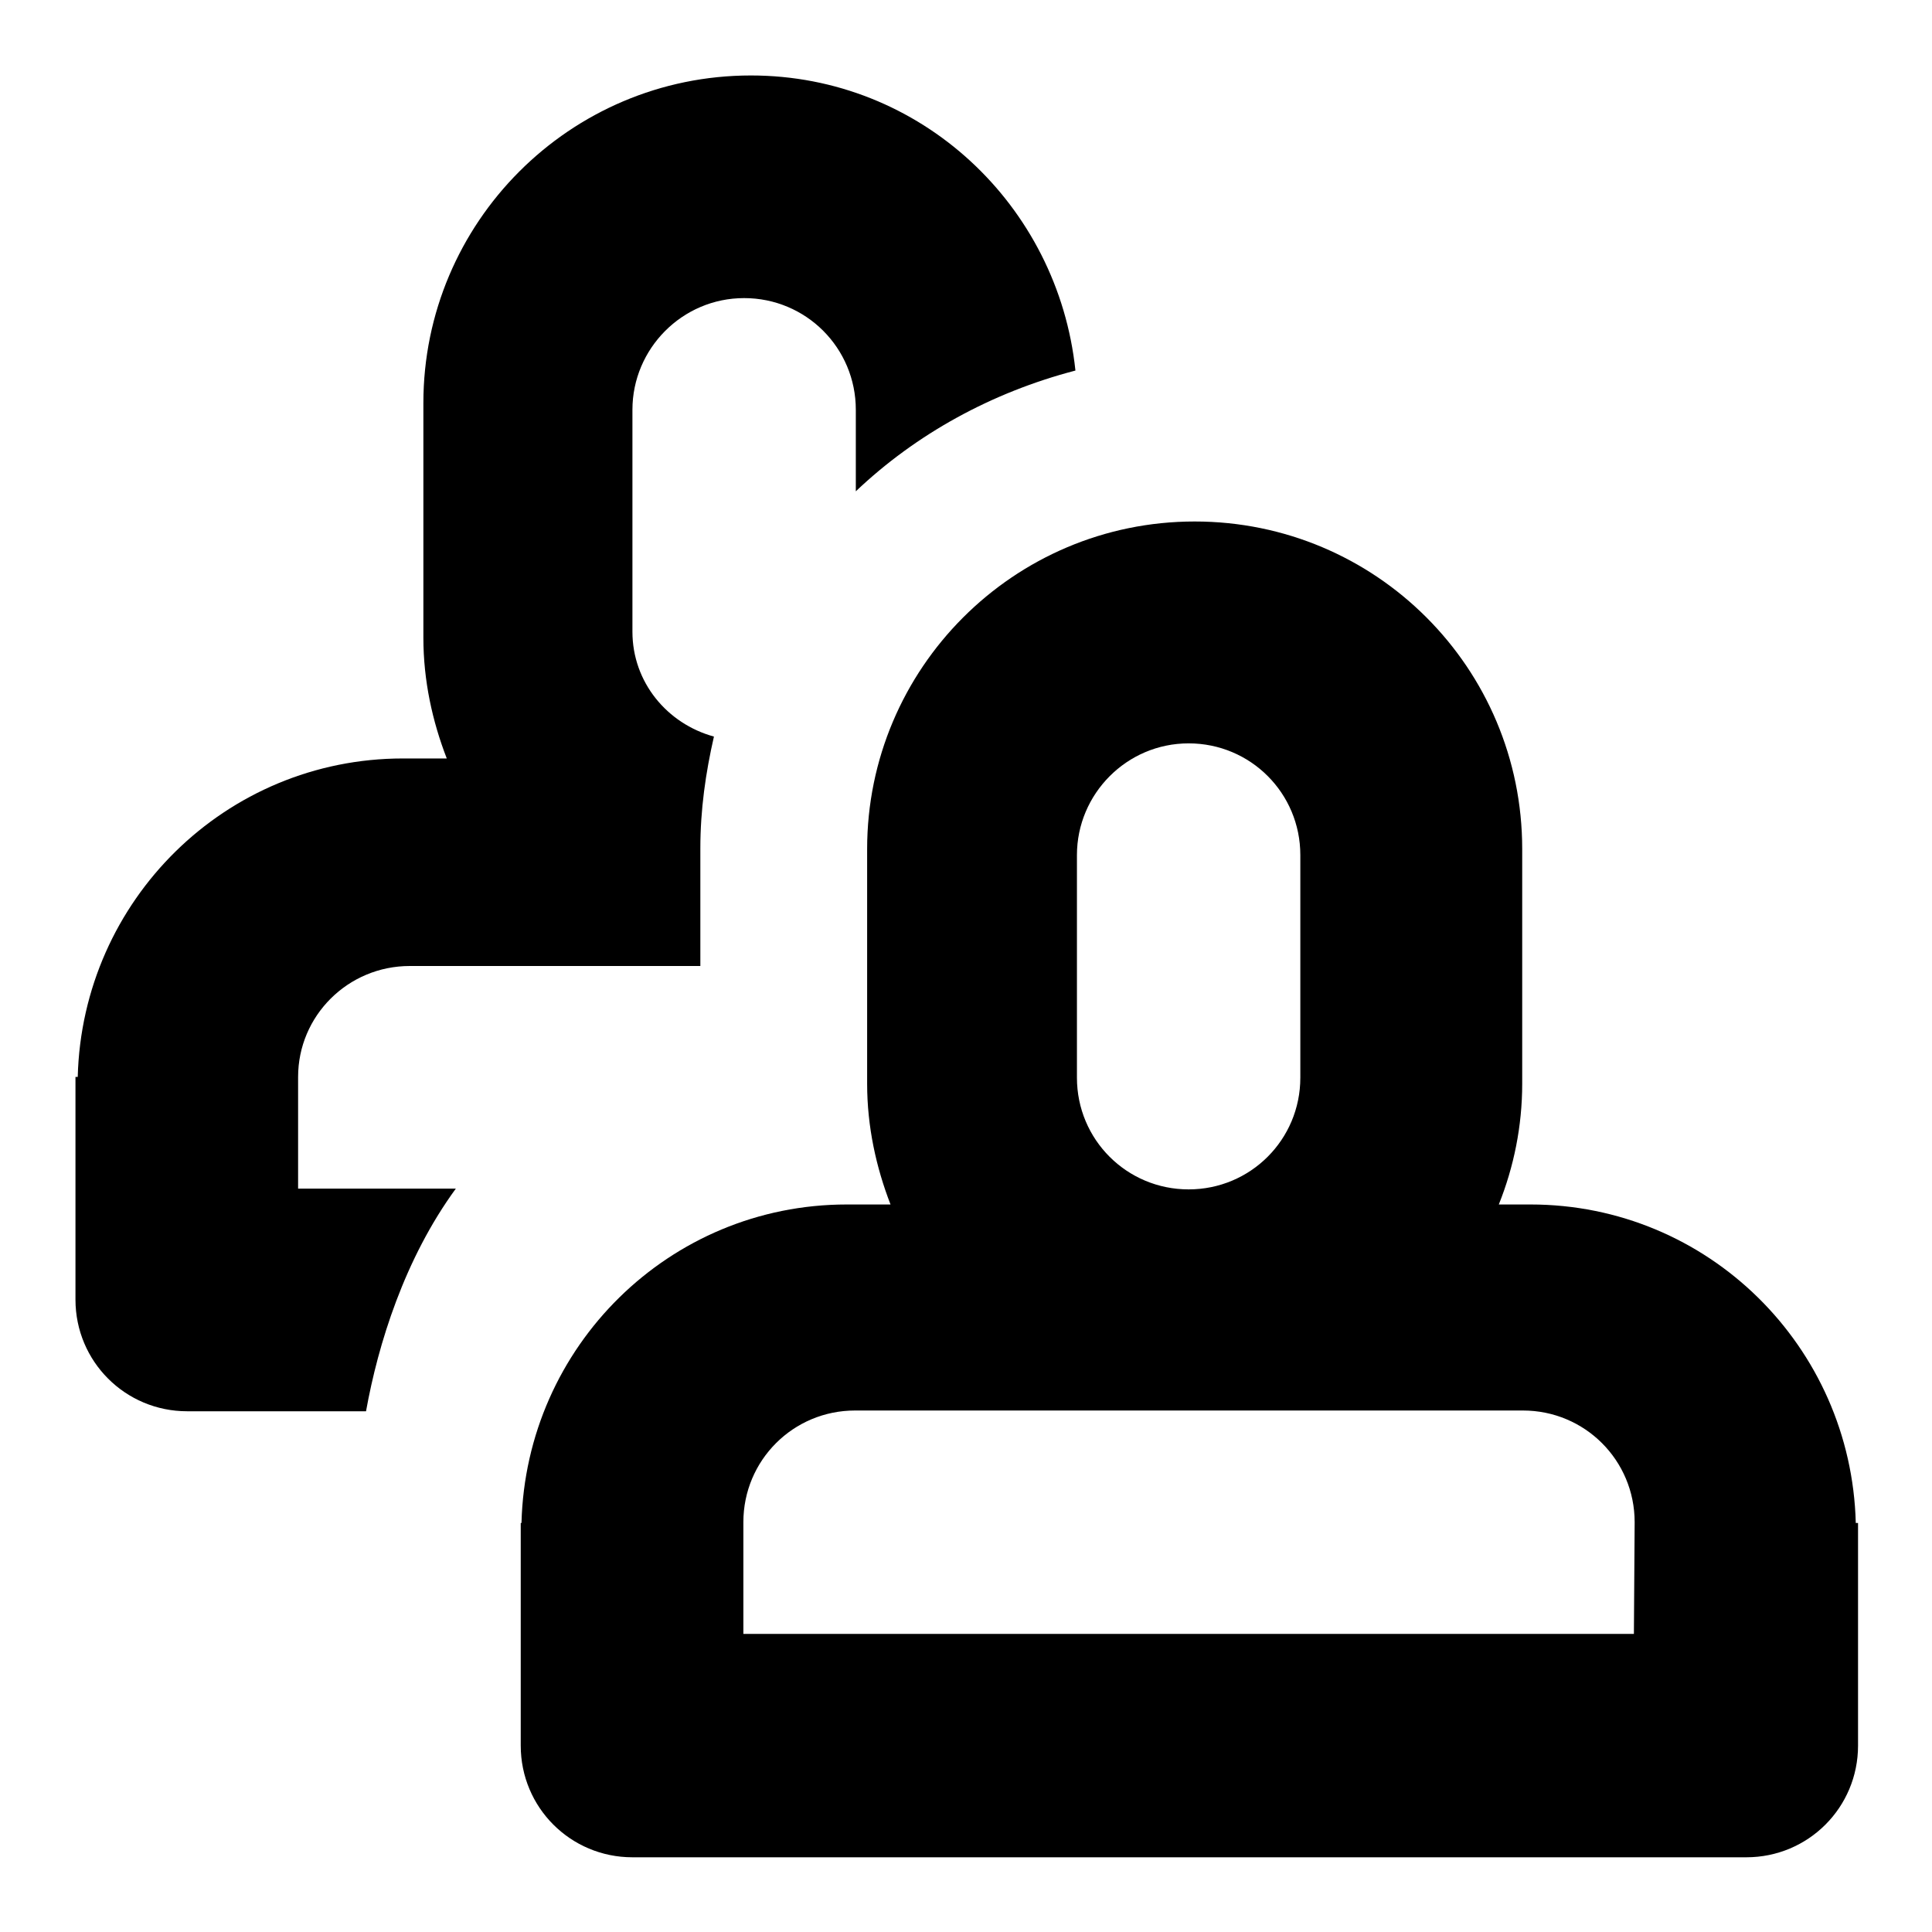 <?xml version="1.0" encoding="utf-8"?>
<!-- Svg Vector Icons : http://www.onlinewebfonts.com/icon -->
<!DOCTYPE svg PUBLIC "-//W3C//DTD SVG 1.1//EN" "http://www.w3.org/Graphics/SVG/1.1/DTD/svg11.dtd">
<svg version="1.1" xmlns="http://www.w3.org/2000/svg" xmlns:xlink="http://www.w3.org/1999/xlink" x="0px" y="0px" viewBox="0 0 256 256" enable-background="new 0 0 256 256" xml:space="preserve">
<g><g><path fill="#000000" d="M60.4,157.5H39.5v-14.8c0-8.1,6.6-14.7,14.8-14.7h38.5v-15.6c0-5.1,0.7-10,1.8-14.8c-6.2-1.7-10.8-7.2-10.8-13.9V54.3c0-8.1,6.6-14.8,14.8-14.8c8.2,0,14.8,6.6,14.8,14.8v10.8c8-7.6,18-13.1,29.1-16c-2.3-21.9-20.5-39.1-43-39.1c-24,0-43.4,19.5-43.4,43.4v31.1c0,5.7,1.2,11.1,3.1,16h-5.8c-23.5,0-42.5,18.8-43.1,42.2H10v29.5c0,8.2,6.6,14.8,14.8,14.8h23.7C50.1,178.1,53.6,166.8,60.4,157.5z"/><path fill="#000000" d="M245.9,201.8c-0.6-23.4-19.6-42.2-43.1-42.2h-4.2c2-5,3.1-10.4,3.1-16v-31.1c0-24-19.4-43.4-43.4-43.4s-43.4,19.5-43.4,43.4v31.1c0,5.7,1.2,11.1,3.1,16h-5.8c-23.5,0-42.5,18.8-43.1,42.2H69v29.5c0,8.2,6.6,14.8,14.8,14.8h28.5h90.6h28.5c8.2,0,14.8-6.6,14.8-14.8v-29.5L245.9,201.8L245.9,201.8z M142.7,113.3c0-8.1,6.6-14.8,14.8-14.8c8.2,0,14.8,6.6,14.8,14.8v29.5c0,8.2-6.6,14.8-14.8,14.8c-8.2,0-14.8-6.6-14.8-14.8V113.3z M216.5,216.5h-118v-14.8c0-8.2,6.6-14.8,14.8-14.8h88.5c8.2,0,14.8,6.6,14.8,14.8L216.5,216.5L216.5,216.5z"/></g></g>
</svg>